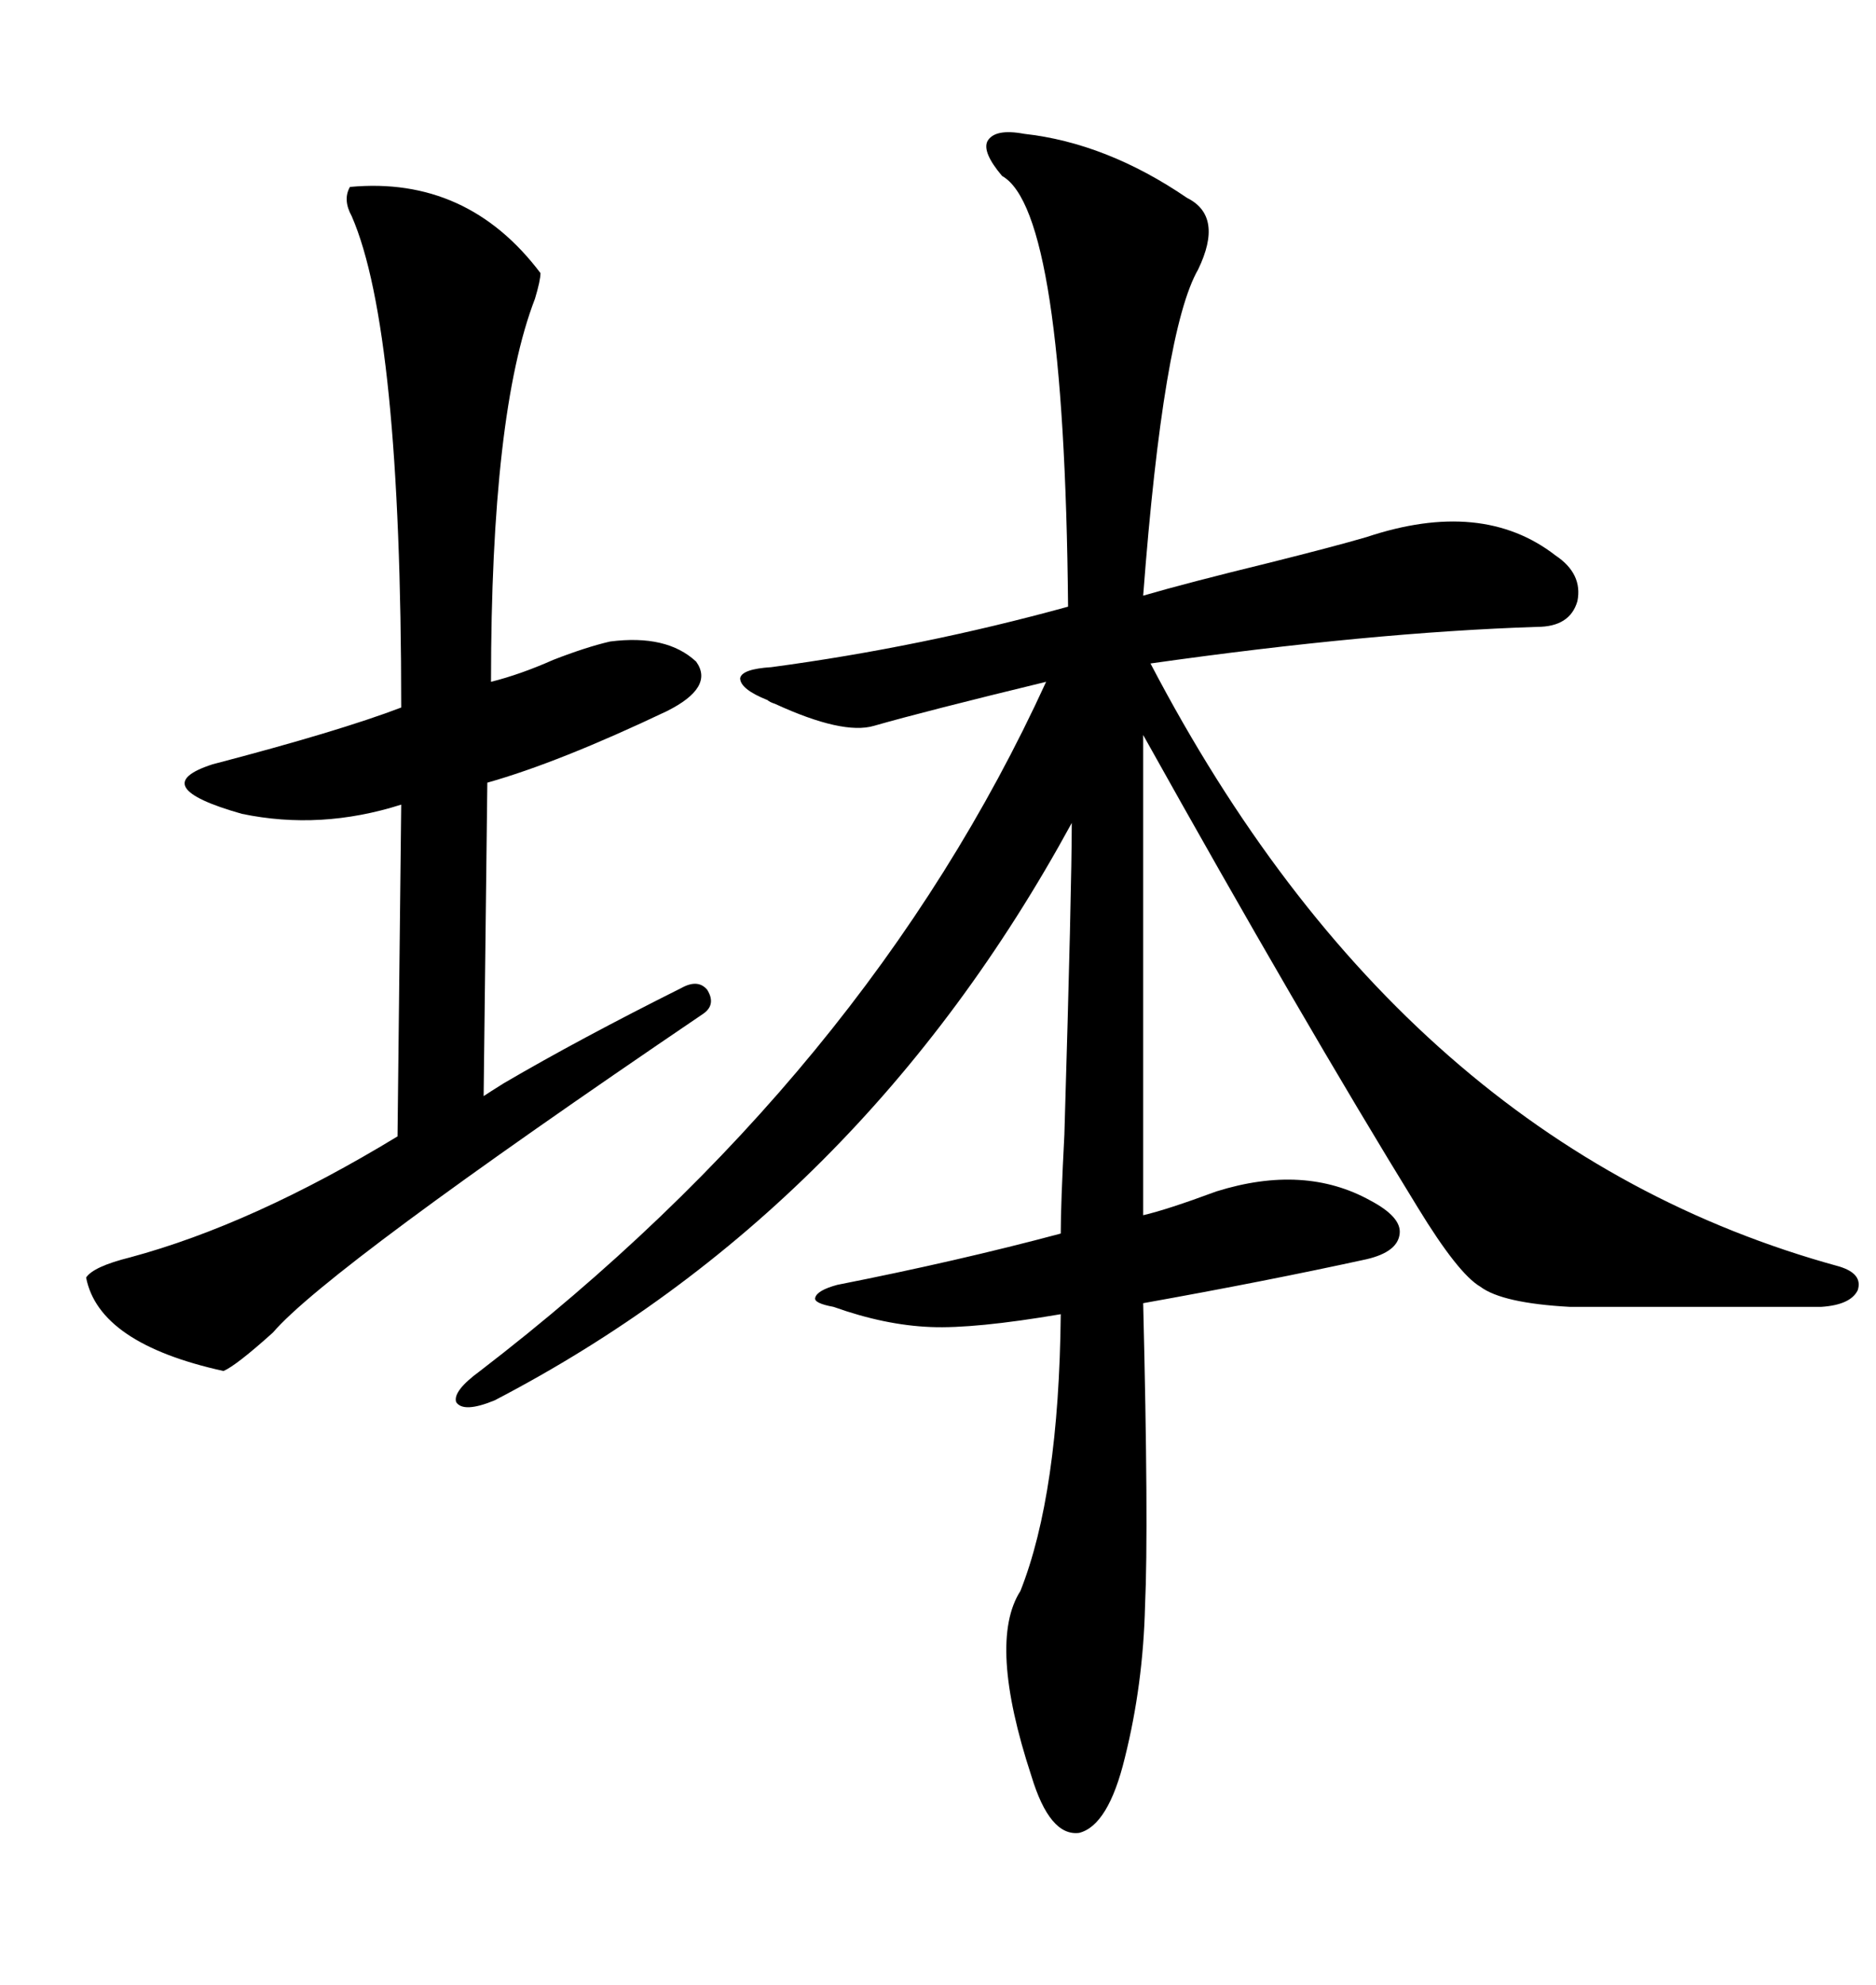<svg xmlns="http://www.w3.org/2000/svg" xmlns:xlink="http://www.w3.org/1999/xlink" width="300" height="317.285"><path d="M163.77 21.39L163.77 21.39Q176.95 22.85 189.84 31.64L189.84 31.64Q195.70 34.57 191.60 43.07L191.60 43.07Q186.04 52.73 182.81 95.21L182.81 95.21Q189.84 93.16 203.03 89.94L203.03 89.94Q213.57 87.30 218.55 85.84L218.55 85.84Q237.01 79.69 248.73 88.77L248.73 88.77Q253.13 91.70 252.25 96.09L252.25 96.09Q251.07 100.20 245.80 100.20L245.80 100.20Q219.14 101.07 183.98 106.05L183.98 106.05Q224.41 183.40 294.14 202.44L294.14 202.44Q297.95 203.61 297.07 206.25L297.07 206.25Q295.90 208.59 291.21 208.89L291.21 208.89L251.07 208.89Q240.23 208.30 236.72 205.66L236.72 205.66Q233.20 203.61 226.76 193.07L226.76 193.07Q208.01 162.60 182.81 117.48L182.81 117.48L182.81 194.24Q186.62 193.36 194.53 190.43L194.53 190.43Q208.59 186.04 219.14 191.89L219.14 191.89Q224.12 194.53 223.83 197.17L223.83 197.17Q223.54 200.10 218.55 201.27L218.55 201.27Q202.44 204.79 182.81 208.30L182.81 208.30Q183.69 244.04 183.11 256.64L183.11 256.64Q182.81 269.24 179.88 280.96L179.88 280.96Q177.25 291.80 172.56 292.97L172.56 292.97Q167.87 293.55 164.94 283.89L164.94 283.89Q157.91 262.50 163.18 254.30L163.18 254.30Q169.34 238.77 169.63 210.06L169.63 210.06Q155.86 212.40 148.83 212.11L148.83 212.11Q141.50 211.82 133.30 208.89L133.30 208.89Q130.08 208.30 130.37 207.42L130.37 207.42Q130.66 206.25 133.89 205.37L133.89 205.37Q153.22 201.56 169.63 197.17L169.63 197.17Q169.63 192.48 170.21 181.35L170.21 181.35Q171.39 141.80 171.39 131.54L171.39 131.54Q137.70 193.36 79.10 223.83L79.10 223.83Q74.12 225.88 72.95 224.12L72.95 224.12Q72.36 222.36 76.76 219.14L76.76 219.14Q138.57 171.68 167.29 108.98L167.29 108.98Q147.95 113.67 139.75 116.02L139.75 116.02Q134.77 117.48 123.93 112.50L123.93 112.50Q123.05 112.21 122.75 111.91L122.75 111.91Q118.36 110.16 118.36 108.40L118.36 108.40Q118.65 106.93 123.34 106.64L123.34 106.64Q147.36 103.42 170.80 96.97L170.80 96.97Q170.21 33.69 160.25 28.13L160.25 28.13Q157.03 24.32 157.91 22.56L157.91 22.56Q159.08 20.51 163.77 21.39ZM55.96 29.88L55.96 29.88Q74.71 28.13 86.43 43.65L86.43 43.65Q86.43 44.82 85.55 47.75L85.55 47.75Q78.52 65.92 78.52 108.98L78.52 108.98Q83.20 107.81 88.48 105.47L88.48 105.47Q93.75 103.42 97.56 102.54L97.56 102.54Q106.64 101.37 111.33 105.76L111.33 105.76Q114.26 109.86 106.64 113.67L106.64 113.67Q89.36 121.88 77.93 125.10L77.93 125.10L77.34 175.20Q78.22 174.61 80.57 173.14L80.57 173.14Q92.58 166.11 108.98 157.91L108.98 157.91Q111.62 156.45 113.09 158.20L113.09 158.20Q114.55 160.55 112.50 162.01L112.50 162.01Q52.44 202.73 43.65 212.99L43.65 212.99Q37.79 218.26 35.74 219.14L35.74 219.14Q15.82 214.75 13.77 204.20L13.77 204.20Q14.94 202.44 20.80 200.98L20.80 200.98Q40.43 195.70 63.57 181.64L63.57 181.64L64.16 128.61Q51.27 132.71 38.67 130.08L38.67 130.08Q23.14 125.68 33.98 122.17L33.98 122.17Q54.20 116.89 64.16 113.09L64.16 113.09Q64.16 52.73 56.25 34.57L56.25 34.57Q54.79 31.93 55.96 29.88Z"/></svg>